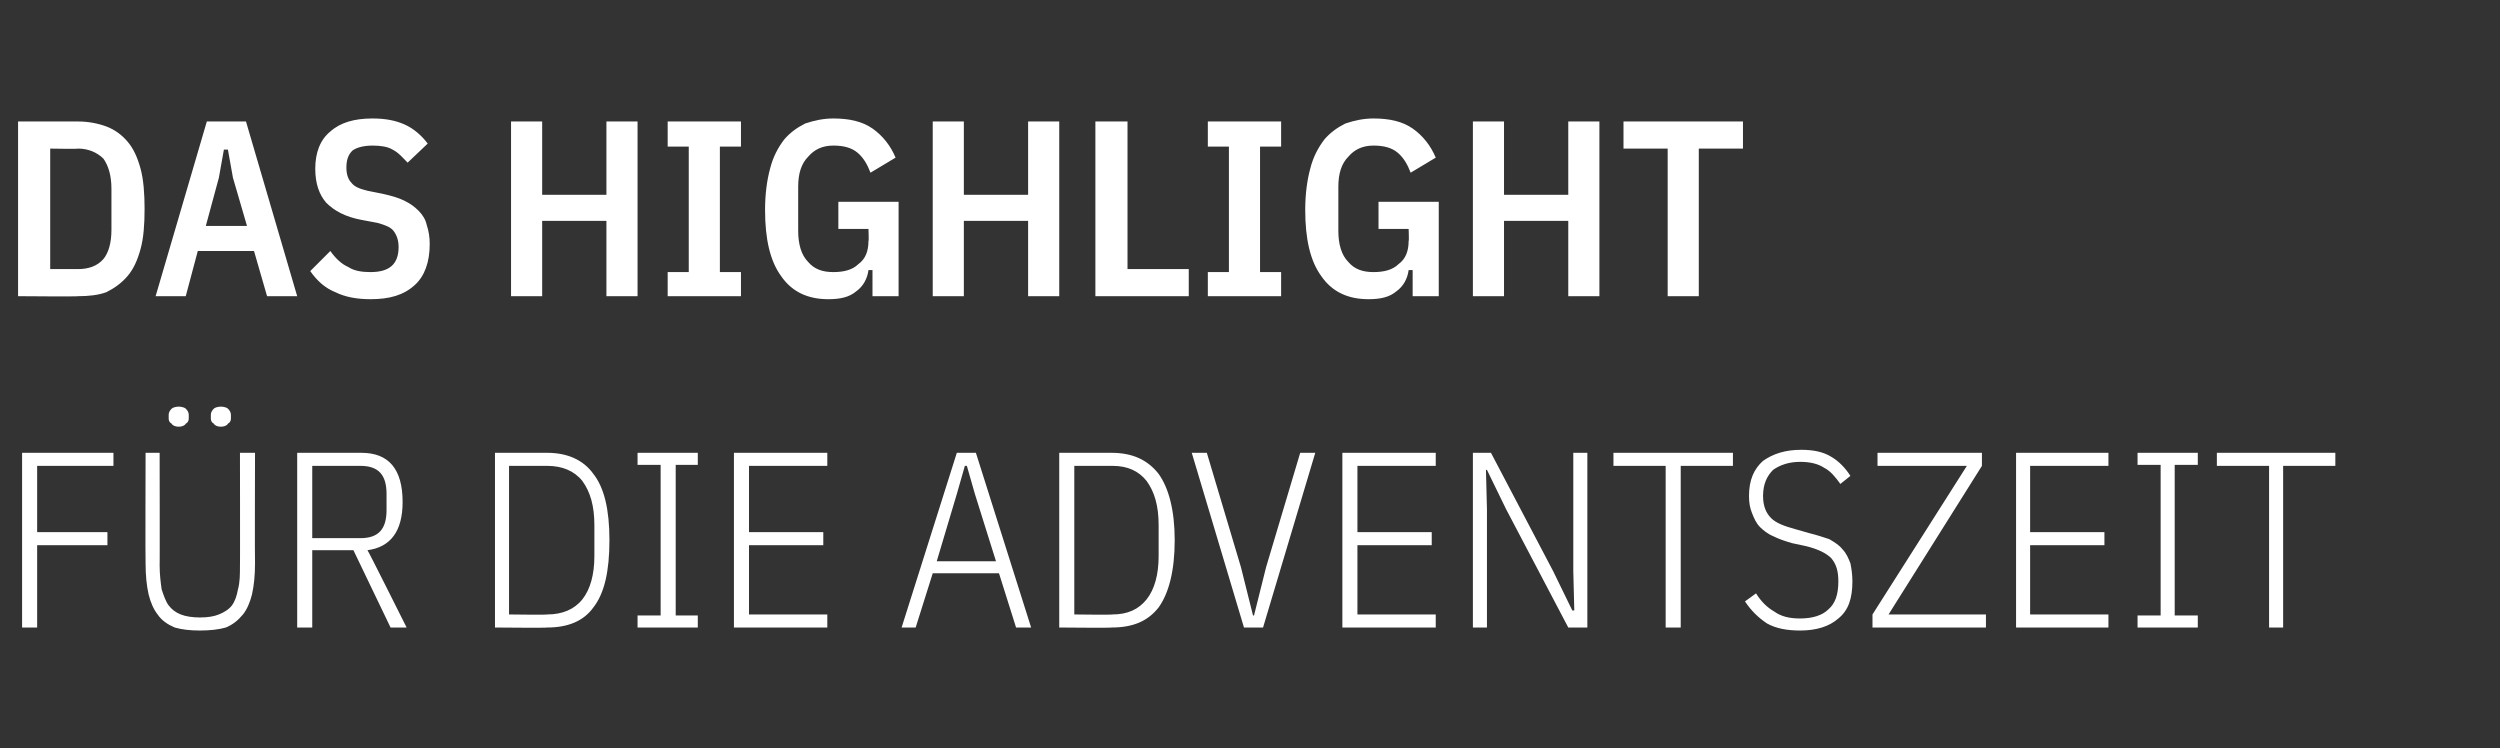 <?xml version="1.0" standalone="no"?><!DOCTYPE svg PUBLIC "-//W3C//DTD SVG 1.1//EN" "http://www.w3.org/Graphics/SVG/1.1/DTD/svg11.dtd"><svg xmlns="http://www.w3.org/2000/svg" version="1.1" width="249px" height="74.5px" viewBox="0 -6 249 74.5" style="top:-6px"><rect x="0" y="-6" width="249" height="74.5" fill="#333333" stroke="none"/>  <desc>Das Highlight f r die Adventszeit</desc>  <defs/>  <g id="Polygon316245">    <path d="M 2.2 56.5 L 2.2 39.1 L 11.3 39.1 L 11.3 40.4 L 3.7 40.4 L 3.7 47 L 10.7 47 L 10.7 48.3 L 3.7 48.3 L 3.7 56.5 L 2.2 56.5 Z M 15.9 39.1 C 15.9 39.1 15.92 50.35 15.9 50.3 C 15.9 51.2 16 52 16.1 52.7 C 16.3 53.3 16.5 53.9 16.8 54.3 C 17.1 54.7 17.5 55 18 55.2 C 18.5 55.4 19.2 55.5 19.9 55.5 C 20.7 55.5 21.3 55.4 21.8 55.2 C 22.3 55 22.8 54.7 23.1 54.3 C 23.4 53.9 23.6 53.3 23.7 52.7 C 23.9 52 23.9 51.2 23.9 50.3 C 23.92 50.35 23.9 39.1 23.9 39.1 L 25.4 39.1 C 25.4 39.1 25.37 50.12 25.4 50.1 C 25.4 51.3 25.3 52.3 25.1 53.2 C 24.9 54 24.6 54.7 24.2 55.2 C 23.7 55.8 23.2 56.2 22.5 56.5 C 21.8 56.7 20.9 56.8 19.9 56.8 C 18.9 56.8 18.1 56.7 17.4 56.5 C 16.7 56.2 16.1 55.8 15.7 55.2 C 15.3 54.7 15 54 14.8 53.2 C 14.6 52.3 14.5 51.3 14.5 50.1 C 14.47 50.12 14.5 39.1 14.5 39.1 L 15.9 39.1 Z M 17.8 36.5 C 17.5 36.5 17.2 36.4 17.1 36.2 C 16.9 36.1 16.8 35.9 16.8 35.7 C 16.8 35.7 16.8 35.3 16.8 35.3 C 16.8 35.1 16.9 34.9 17.1 34.7 C 17.2 34.6 17.5 34.5 17.8 34.5 C 18.1 34.5 18.4 34.6 18.5 34.7 C 18.7 34.9 18.8 35.1 18.8 35.3 C 18.8 35.3 18.8 35.7 18.8 35.7 C 18.8 35.9 18.7 36.1 18.5 36.2 C 18.4 36.4 18.1 36.5 17.8 36.5 Z M 22 36.5 C 21.7 36.5 21.4 36.4 21.3 36.2 C 21.1 36.1 21 35.9 21 35.7 C 21 35.7 21 35.3 21 35.3 C 21 35.1 21.1 34.9 21.3 34.7 C 21.4 34.6 21.7 34.5 22 34.5 C 22.3 34.5 22.6 34.6 22.7 34.7 C 22.9 34.9 23 35.1 23 35.3 C 23 35.3 23 35.7 23 35.7 C 23 35.9 22.9 36.1 22.7 36.2 C 22.6 36.4 22.3 36.5 22 36.5 Z M 31.1 56.5 L 29.6 56.5 L 29.6 39.1 C 29.6 39.1 36 39.1 36 39.1 C 38.7 39.1 40.1 40.7 40.1 44 C 40.1 46.9 38.9 48.5 36.6 48.8 C 36.65 48.8 40.5 56.5 40.5 56.5 L 38.9 56.5 L 35.2 48.8 L 31.1 48.8 L 31.1 56.5 Z M 35.9 47.6 C 37.7 47.6 38.5 46.7 38.5 44.8 C 38.5 44.8 38.5 43.2 38.5 43.2 C 38.5 41.3 37.7 40.4 35.9 40.4 C 35.95 40.4 31.1 40.4 31.1 40.4 L 31.1 47.6 C 31.1 47.6 35.95 47.6 35.9 47.6 Z M 49.3 39.1 C 49.3 39.1 54.52 39.1 54.5 39.1 C 56.5 39.1 58.1 39.8 59.1 41.2 C 60.2 42.6 60.7 44.8 60.7 47.8 C 60.7 50.9 60.2 53.1 59.1 54.5 C 58.1 55.9 56.5 56.5 54.5 56.5 C 54.52 56.55 49.3 56.5 49.3 56.5 L 49.3 39.1 Z M 54.5 55.2 C 56 55.2 57.2 54.7 58 53.7 C 58.8 52.7 59.2 51.2 59.2 49.4 C 59.2 49.4 59.2 46.3 59.2 46.3 C 59.2 44.4 58.8 43 58 41.9 C 57.2 40.9 56 40.4 54.5 40.4 C 54.55 40.4 50.7 40.4 50.7 40.4 L 50.7 55.2 C 50.7 55.2 54.55 55.25 54.5 55.2 Z M 63.5 56.5 L 63.5 55.3 L 65.8 55.3 L 65.8 40.3 L 63.5 40.3 L 63.5 39.1 L 69.5 39.1 L 69.5 40.3 L 67.3 40.3 L 67.3 55.3 L 69.5 55.3 L 69.5 56.5 L 63.5 56.5 Z M 73.1 56.5 L 73.1 39.1 L 82.4 39.1 L 82.4 40.4 L 74.6 40.4 L 74.6 47 L 82 47 L 82 48.3 L 74.6 48.3 L 74.6 55.2 L 82.4 55.2 L 82.4 56.5 L 73.1 56.5 Z M 101.2 56.5 L 99.5 51.1 L 92.9 51.1 L 91.2 56.5 L 89.8 56.5 L 95.3 39.1 L 97.2 39.1 L 102.7 56.5 L 101.2 56.5 Z M 97.1 43.2 L 96.3 40.4 L 96.1 40.4 L 95.3 43.2 L 93.3 49.9 L 99.2 49.9 L 97.1 43.2 Z M 105.5 39.1 C 105.5 39.1 110.75 39.1 110.7 39.1 C 112.8 39.1 114.3 39.8 115.4 41.2 C 116.4 42.6 117 44.8 117 47.8 C 117 50.9 116.4 53.1 115.4 54.5 C 114.3 55.9 112.8 56.5 110.7 56.5 C 110.75 56.55 105.5 56.5 105.5 56.5 L 105.5 39.1 Z M 110.8 55.2 C 112.3 55.2 113.4 54.7 114.2 53.7 C 115 52.7 115.4 51.2 115.4 49.4 C 115.4 49.4 115.4 46.3 115.4 46.3 C 115.4 44.4 115 43 114.2 41.9 C 113.4 40.9 112.3 40.4 110.8 40.4 C 110.77 40.4 107 40.4 107 40.4 L 107 55.2 C 107 55.2 110.77 55.25 110.8 55.2 Z M 123.9 56.5 L 118.7 39.1 L 120.2 39.1 L 123.6 50.5 L 124.8 55.3 L 124.9 55.3 L 126.1 50.5 L 129.5 39.1 L 131 39.1 L 125.8 56.5 L 123.9 56.5 Z M 133.7 56.5 L 133.7 39.1 L 143 39.1 L 143 40.4 L 135.2 40.4 L 135.2 47 L 142.6 47 L 142.6 48.3 L 135.2 48.3 L 135.2 55.2 L 143 55.2 L 143 56.5 L 133.7 56.5 Z M 150 44.7 L 148.1 40.8 L 148 40.8 L 148.1 44.7 L 148.1 56.5 L 146.7 56.5 L 146.7 39.1 L 148.5 39.1 L 154.7 50.9 L 156.6 54.8 L 156.8 54.8 L 156.7 50.9 L 156.7 39.1 L 158.1 39.1 L 158.1 56.5 L 156.2 56.5 L 150 44.7 Z M 167.4 40.4 L 167.4 56.5 L 165.9 56.5 L 165.9 40.4 L 160.7 40.4 L 160.7 39.1 L 172.6 39.1 L 172.6 40.4 L 167.4 40.4 Z M 179.3 56.8 C 178 56.8 176.9 56.6 176 56.1 C 175.1 55.5 174.4 54.8 173.8 53.9 C 173.8 53.9 174.9 53.1 174.9 53.1 C 175.4 53.9 176 54.5 176.7 54.9 C 177.4 55.4 178.2 55.6 179.3 55.6 C 180.5 55.6 181.5 55.3 182.1 54.7 C 182.8 54.1 183.1 53.2 183.1 51.9 C 183.1 50.9 182.9 50.2 182.4 49.6 C 181.9 49.1 181.1 48.7 179.9 48.4 C 179.9 48.4 178.5 48.1 178.5 48.1 C 177.8 47.9 177.2 47.7 176.6 47.4 C 176.1 47.2 175.6 46.8 175.3 46.5 C 174.9 46.1 174.7 45.6 174.5 45.1 C 174.3 44.6 174.2 44.1 174.2 43.4 C 174.2 41.8 174.7 40.7 175.6 39.9 C 176.6 39.2 177.8 38.8 179.4 38.8 C 180.6 38.8 181.6 39 182.4 39.5 C 183.1 39.9 183.8 40.6 184.3 41.4 C 184.3 41.4 183.3 42.2 183.3 42.2 C 182.8 41.5 182.3 40.9 181.7 40.6 C 181.1 40.2 180.3 40 179.3 40 C 178.2 40 177.3 40.3 176.6 40.8 C 176 41.4 175.6 42.2 175.6 43.4 C 175.6 44.4 175.9 45.1 176.4 45.6 C 176.9 46.1 177.7 46.4 178.8 46.7 C 178.8 46.7 180.2 47.1 180.2 47.1 C 181 47.3 181.6 47.5 182.2 47.7 C 182.7 48 183.2 48.3 183.5 48.7 C 183.9 49.1 184.1 49.6 184.3 50.1 C 184.4 50.6 184.5 51.2 184.5 51.9 C 184.5 53.6 184.1 54.8 183.1 55.6 C 182.2 56.4 180.9 56.8 179.3 56.8 Z M 197.8 56.5 L 186.5 56.5 L 186.5 55.2 L 195.9 40.4 L 187 40.4 L 187 39.1 L 197.4 39.1 L 197.4 40.4 L 188.1 55.2 L 197.8 55.2 L 197.8 56.5 Z M 200.8 56.5 L 200.8 39.1 L 210 39.1 L 210 40.4 L 202.2 40.4 L 202.2 47 L 209.6 47 L 209.6 48.3 L 202.2 48.3 L 202.2 55.2 L 210 55.2 L 210 56.5 L 200.8 56.5 Z M 212.9 56.5 L 212.9 55.3 L 215.2 55.3 L 215.2 40.3 L 212.9 40.3 L 212.9 39.1 L 218.9 39.1 L 218.9 40.3 L 216.6 40.3 L 216.6 55.3 L 218.9 55.3 L 218.9 56.5 L 212.9 56.5 Z M 227.4 40.4 L 227.4 56.5 L 226 56.5 L 226 40.4 L 220.8 40.4 L 220.8 39.1 L 232.6 39.1 L 232.6 40.4 L 227.4 40.4 Z " stroke="none" fill="#fff"/>  </g>  <g id="Polygon316244">    <path d="M 1.8 6.1 C 1.8 6.1 7.78 6.1 7.8 6.1 C 8.8 6.1 9.8 6.3 10.6 6.6 C 11.4 6.9 12.1 7.4 12.7 8.1 C 13.3 8.8 13.7 9.7 14 10.8 C 14.3 11.9 14.4 13.3 14.4 14.8 C 14.4 16.4 14.3 17.7 14 18.8 C 13.7 19.9 13.3 20.8 12.7 21.5 C 12.1 22.2 11.4 22.7 10.6 23.1 C 9.8 23.4 8.8 23.5 7.8 23.5 C 7.78 23.55 1.8 23.5 1.8 23.5 L 1.8 6.1 Z M 7.8 20.8 C 8.8 20.8 9.7 20.5 10.3 19.8 C 10.8 19.2 11.1 18.2 11.1 16.9 C 11.1 16.9 11.1 12.8 11.1 12.8 C 11.1 11.5 10.8 10.5 10.3 9.8 C 9.7 9.2 8.8 8.8 7.8 8.8 C 7.78 8.85 5 8.8 5 8.8 L 5 20.8 C 5 20.8 7.78 20.8 7.8 20.8 Z M 26.6 23.5 L 25.3 19 L 19.7 19 L 18.5 23.5 L 15.5 23.5 L 20.6 6.1 L 24.5 6.1 L 29.6 23.5 L 26.6 23.5 Z M 23.2 11.7 L 22.7 8.9 L 22.3 8.9 L 21.8 11.7 L 20.5 16.5 L 24.6 16.5 L 23.2 11.7 Z M 36.9 23.8 C 35.6 23.8 34.4 23.6 33.4 23.1 C 32.4 22.7 31.6 22 30.9 21 C 30.9 21 32.9 19 32.9 19 C 33.4 19.7 34 20.3 34.7 20.6 C 35.3 21 36.1 21.1 36.9 21.1 C 38.8 21.1 39.7 20.3 39.7 18.6 C 39.7 17.9 39.5 17.4 39.2 17 C 38.9 16.6 38.3 16.4 37.6 16.2 C 37.6 16.2 36 15.9 36 15.9 C 34.4 15.6 33.3 15 32.5 14.2 C 31.8 13.4 31.4 12.3 31.4 10.8 C 31.4 9.2 31.9 7.9 32.9 7.1 C 33.9 6.2 35.3 5.8 37.1 5.8 C 38.4 5.8 39.4 6 40.3 6.4 C 41.2 6.8 42 7.5 42.6 8.3 C 42.6 8.3 40.6 10.2 40.6 10.2 C 40.1 9.7 39.7 9.2 39.1 8.9 C 38.6 8.6 37.9 8.5 37.1 8.5 C 36.2 8.5 35.5 8.7 35.1 9 C 34.7 9.4 34.5 9.9 34.5 10.7 C 34.5 11.4 34.7 11.9 35 12.2 C 35.3 12.6 35.8 12.8 36.6 13 C 36.6 13 38.1 13.3 38.1 13.3 C 39 13.5 39.7 13.7 40.3 14 C 40.9 14.3 41.3 14.6 41.7 15 C 42.1 15.4 42.4 15.9 42.5 16.4 C 42.7 17 42.8 17.6 42.8 18.3 C 42.8 20.1 42.3 21.5 41.3 22.4 C 40.2 23.4 38.8 23.8 36.9 23.8 Z M 60.4 16 L 54 16 L 54 23.5 L 50.9 23.5 L 50.9 6.1 L 54 6.1 L 54 13.4 L 60.4 13.4 L 60.4 6.1 L 63.5 6.1 L 63.5 23.5 L 60.4 23.5 L 60.4 16 Z M 66.5 23.5 L 66.5 21.1 L 68.6 21.1 L 68.6 8.6 L 66.5 8.6 L 66.5 6.1 L 73.8 6.1 L 73.8 8.6 L 71.7 8.6 L 71.7 21.1 L 73.8 21.1 L 73.8 23.5 L 66.5 23.5 Z M 86.9 20.9 C 86.9 20.9 86.52 20.9 86.5 20.9 C 86.4 21.7 86 22.5 85.3 23 C 84.6 23.6 83.7 23.8 82.5 23.8 C 80.5 23.8 78.9 23.1 77.8 21.5 C 76.7 20 76.2 17.8 76.2 14.9 C 76.2 13.3 76.4 11.9 76.7 10.8 C 77 9.6 77.5 8.7 78.1 7.9 C 78.7 7.2 79.4 6.7 80.2 6.3 C 81.1 6 82 5.8 83 5.8 C 84.6 5.8 85.9 6.1 86.9 6.8 C 87.9 7.5 88.7 8.5 89.2 9.7 C 89.2 9.7 86.7 11.2 86.7 11.2 C 86.4 10.4 86 9.7 85.4 9.2 C 84.8 8.7 84 8.5 83 8.5 C 81.9 8.5 81.1 8.9 80.5 9.6 C 79.8 10.3 79.5 11.3 79.5 12.6 C 79.5 12.6 79.5 17 79.5 17 C 79.5 18.3 79.8 19.4 80.5 20.1 C 81.1 20.8 81.9 21.1 83 21.1 C 84 21.1 84.9 20.9 85.5 20.3 C 86.2 19.8 86.5 19 86.5 18 C 86.55 18.05 86.5 16.8 86.5 16.8 L 83.5 16.8 L 83.5 14.1 L 89.5 14.1 L 89.5 23.5 L 86.9 23.5 L 86.9 20.9 Z M 102.4 16 L 96 16 L 96 23.5 L 92.9 23.5 L 92.9 6.1 L 96 6.1 L 96 13.4 L 102.4 13.4 L 102.4 6.1 L 105.5 6.1 L 105.5 23.5 L 102.4 23.5 L 102.4 16 Z M 109.1 23.5 L 109.1 6.1 L 112.3 6.1 L 112.3 20.8 L 118.4 20.8 L 118.4 23.5 L 109.1 23.5 Z M 120.3 23.5 L 120.3 21.1 L 122.4 21.1 L 122.4 8.6 L 120.3 8.6 L 120.3 6.1 L 127.6 6.1 L 127.6 8.6 L 125.5 8.6 L 125.5 21.1 L 127.6 21.1 L 127.6 23.5 L 120.3 23.5 Z M 140.7 20.9 C 140.7 20.9 140.32 20.9 140.3 20.9 C 140.2 21.7 139.8 22.5 139.1 23 C 138.4 23.6 137.5 23.8 136.3 23.8 C 134.3 23.8 132.7 23.1 131.6 21.5 C 130.5 20 130 17.8 130 14.9 C 130 13.3 130.2 11.9 130.5 10.8 C 130.8 9.6 131.3 8.7 131.9 7.9 C 132.5 7.2 133.2 6.7 134 6.3 C 134.9 6 135.8 5.8 136.8 5.8 C 138.4 5.8 139.7 6.1 140.7 6.8 C 141.7 7.5 142.5 8.5 143 9.7 C 143 9.7 140.5 11.2 140.5 11.2 C 140.2 10.4 139.8 9.7 139.2 9.2 C 138.6 8.7 137.8 8.5 136.8 8.5 C 135.7 8.5 134.9 8.9 134.3 9.6 C 133.6 10.3 133.3 11.3 133.3 12.6 C 133.3 12.6 133.3 17 133.3 17 C 133.3 18.3 133.6 19.4 134.3 20.1 C 134.9 20.8 135.7 21.1 136.8 21.1 C 137.8 21.1 138.7 20.9 139.3 20.3 C 140 19.8 140.3 19 140.3 18 C 140.35 18.05 140.3 16.8 140.3 16.8 L 137.3 16.8 L 137.3 14.1 L 143.3 14.1 L 143.3 23.5 L 140.7 23.5 L 140.7 20.9 Z M 156.2 16 L 149.8 16 L 149.8 23.5 L 146.7 23.5 L 146.7 6.1 L 149.8 6.1 L 149.8 13.4 L 156.2 13.4 L 156.2 6.1 L 159.3 6.1 L 159.3 23.5 L 156.2 23.5 L 156.2 16 Z M 169.2 8.8 L 169.2 23.5 L 166.1 23.5 L 166.1 8.8 L 161.7 8.8 L 161.7 6.1 L 173.6 6.1 L 173.6 8.8 L 169.2 8.8 Z " stroke="none" fill="#fff"/>  </g></svg>